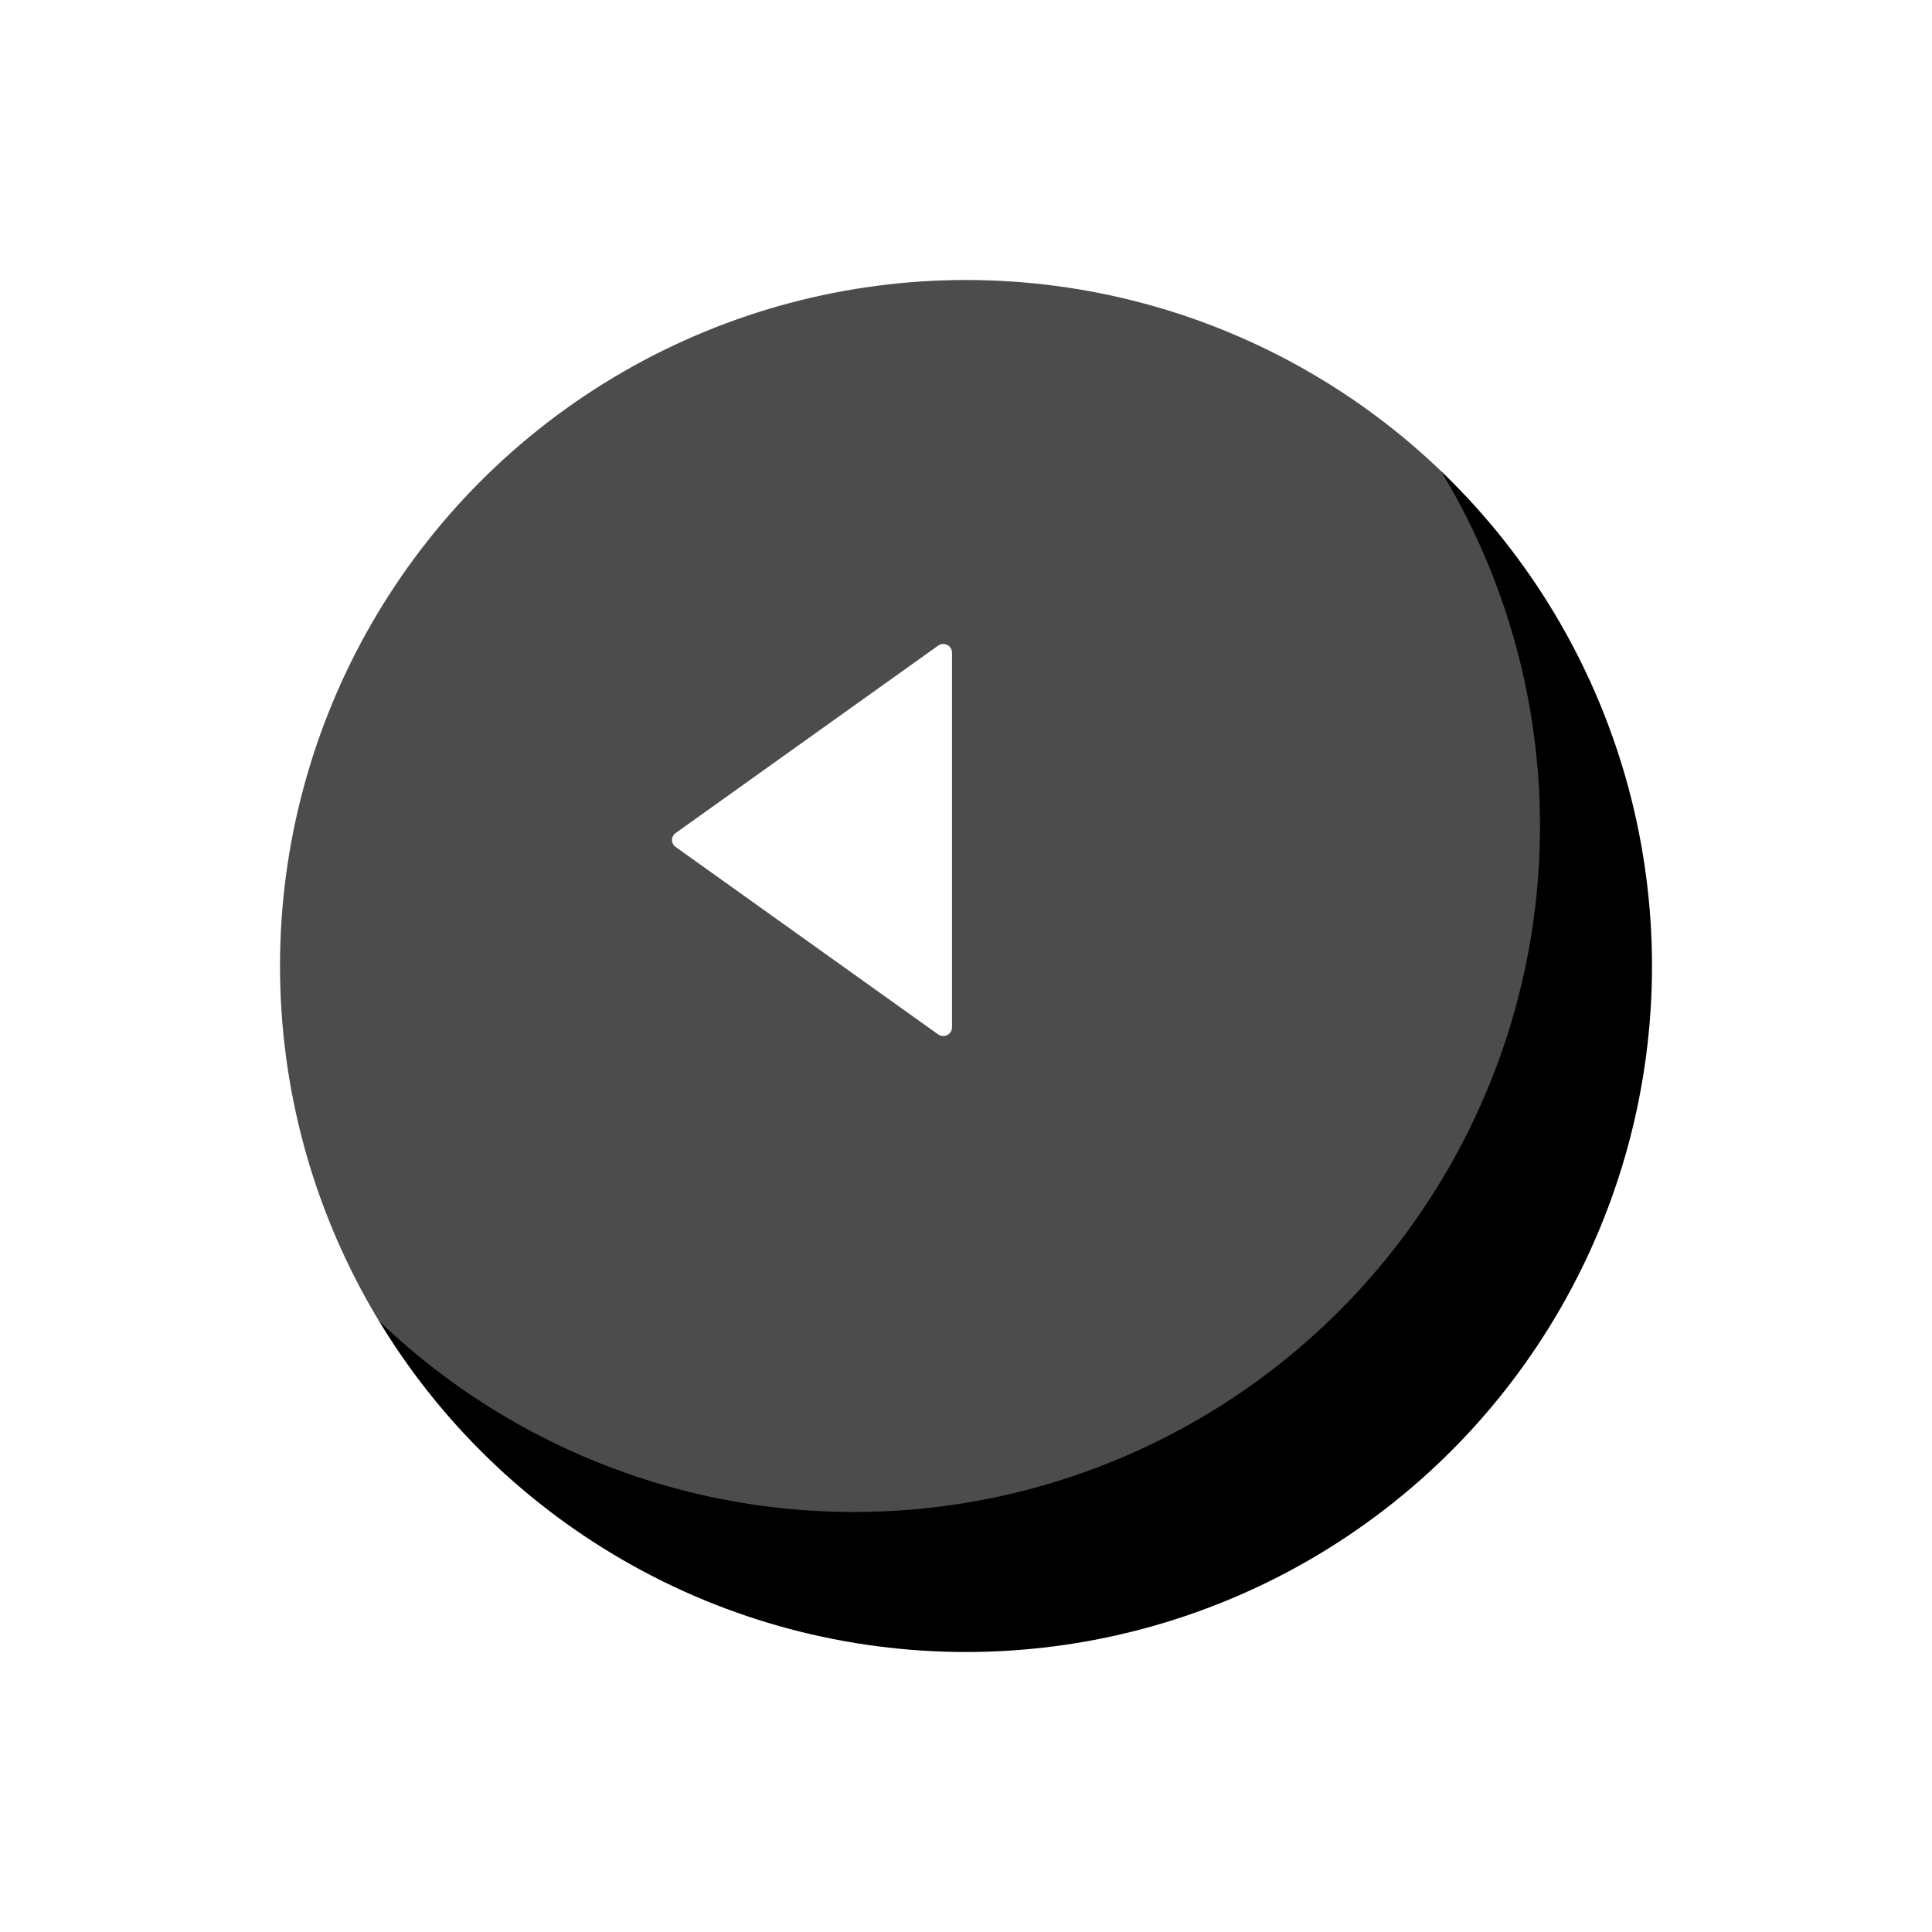 <svg xmlns="http://www.w3.org/2000/svg" xmlns:xlink="http://www.w3.org/1999/xlink" width="69" height="69" viewBox="0 0 69 69">
    <defs>
        <filter id="prefix__a" width="171.4%" height="171.4%" x="-27.6%" y="-25.5%" filterUnits="objectBoundingBox">
            <feOffset dx="4" dy="5" in="SourceAlpha" result="shadowOffsetOuter1"/>
            <feGaussianBlur in="shadowOffsetOuter1" result="shadowBlurOuter1" stdDeviation="5"/>
            <feComposite in="shadowBlurOuter1" in2="SourceAlpha" operator="out" result="shadowBlurOuter1"/>
            <feColorMatrix in="shadowBlurOuter1" values="0 0 0 0 0 0 0 0 0 0 0 0 0 0 0 0 0 0 0.049 0"/>
        </filter>
        <circle id="prefix__b" cx="24.5" cy="24.5" r="24.5"/>
    </defs>
    <g fill="none" fill-rule="evenodd" transform="translate(6 5)">
        <use fill="#000" filter="url(#prefix__a)" xlink:href="#prefix__b"/>
        <use fill="#FFF" fill-opacity=".3" xlink:href="#prefix__b"/>
        <g fill="#FFF">
            <path d="M9.502.059c.095-.068.221-.078.327-.026.105.051.171.156.171.271v13.392c0 .114-.066.22-.171.271-.045.022-.093.033-.142.033-.065 0-.13-.02-.184-.059L.127 7.246C.047 7.188 0 7.096 0 7c0-.097.047-.188.127-.246L9.502.06z" transform="translate(18 18)"/>
        </g>
    </g>
</svg>
